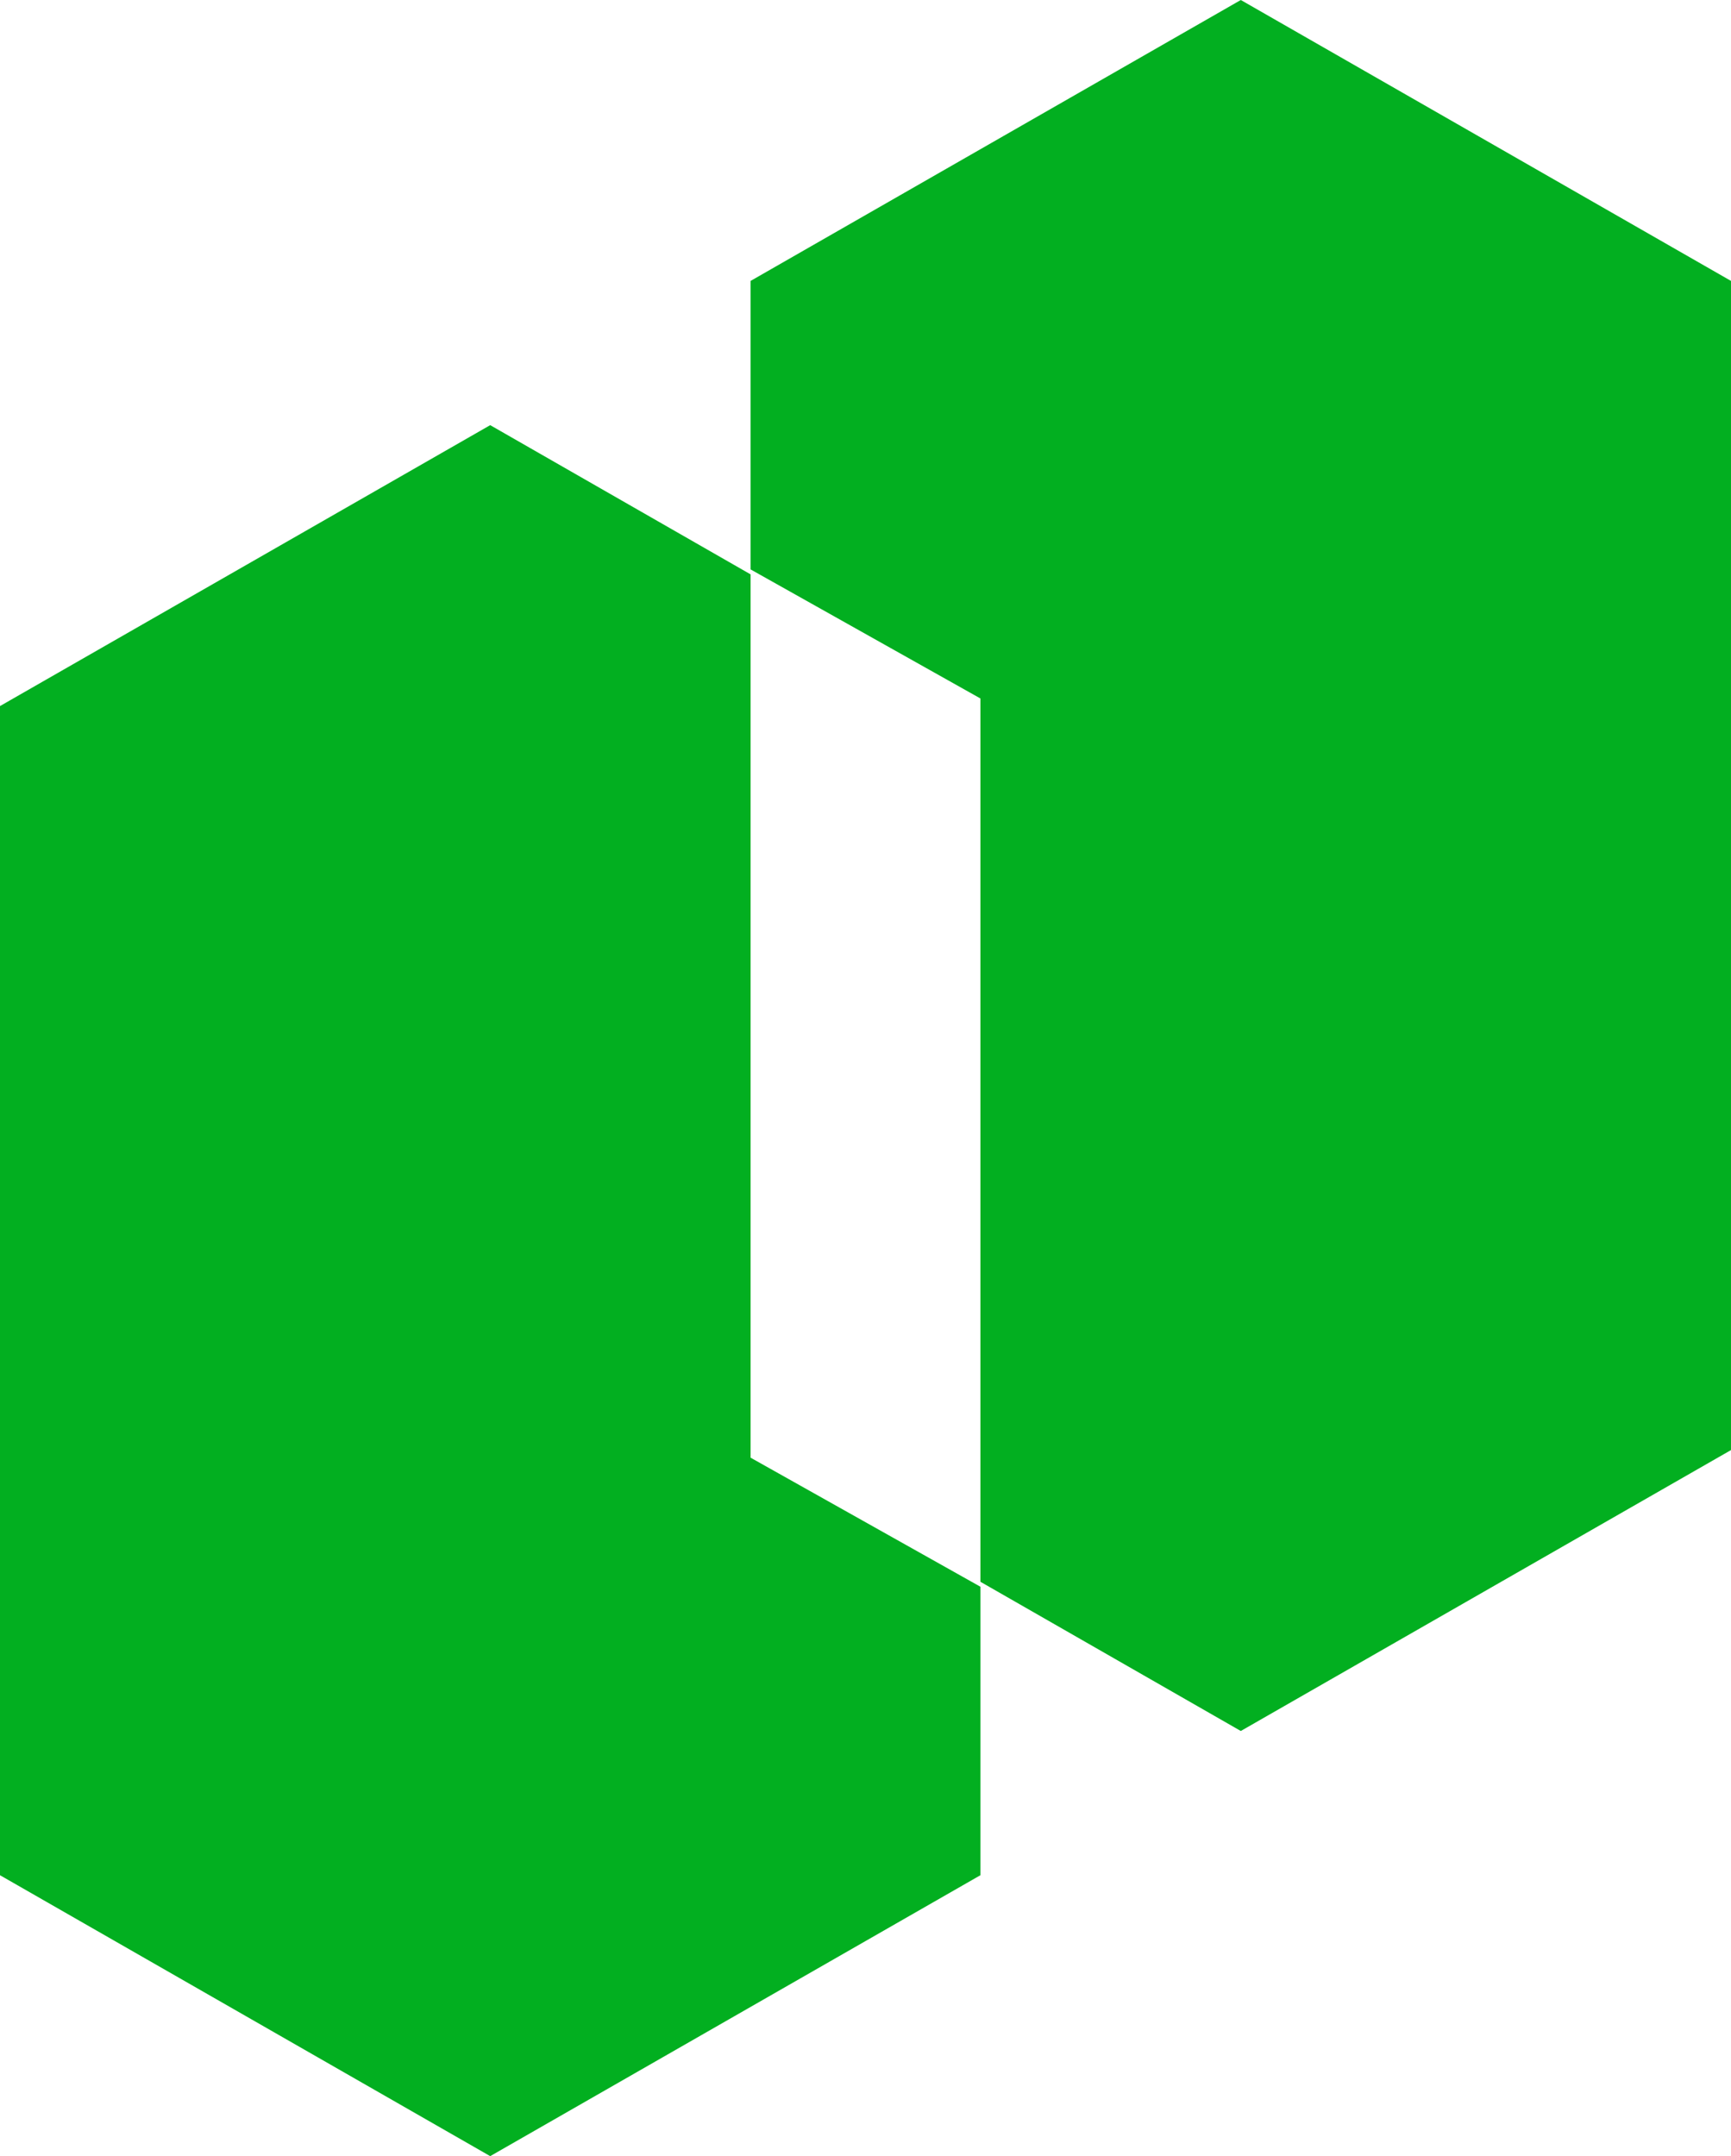 <svg width="53" height="66" viewBox="0 0 53 66" fill="none" xmlns="http://www.w3.org/2000/svg">
<g id="Logo">
<path id="Logo/Icon/Subtract" fill-rule="evenodd" clip-rule="evenodd" d="M53 8.599L37.991 0L22.982 8.599V17.43L30.018 21.38V44.387V48.418L37.991 52.986L53 44.387V8.599ZM0 57.401L15.009 66L30.018 57.401L30.018 48.57L22.982 44.62L22.982 21.613V17.582L15.009 13.014L3.91584e-06 21.613L0 57.401Z" fill="#02AF20"/>
</g>
</svg>
